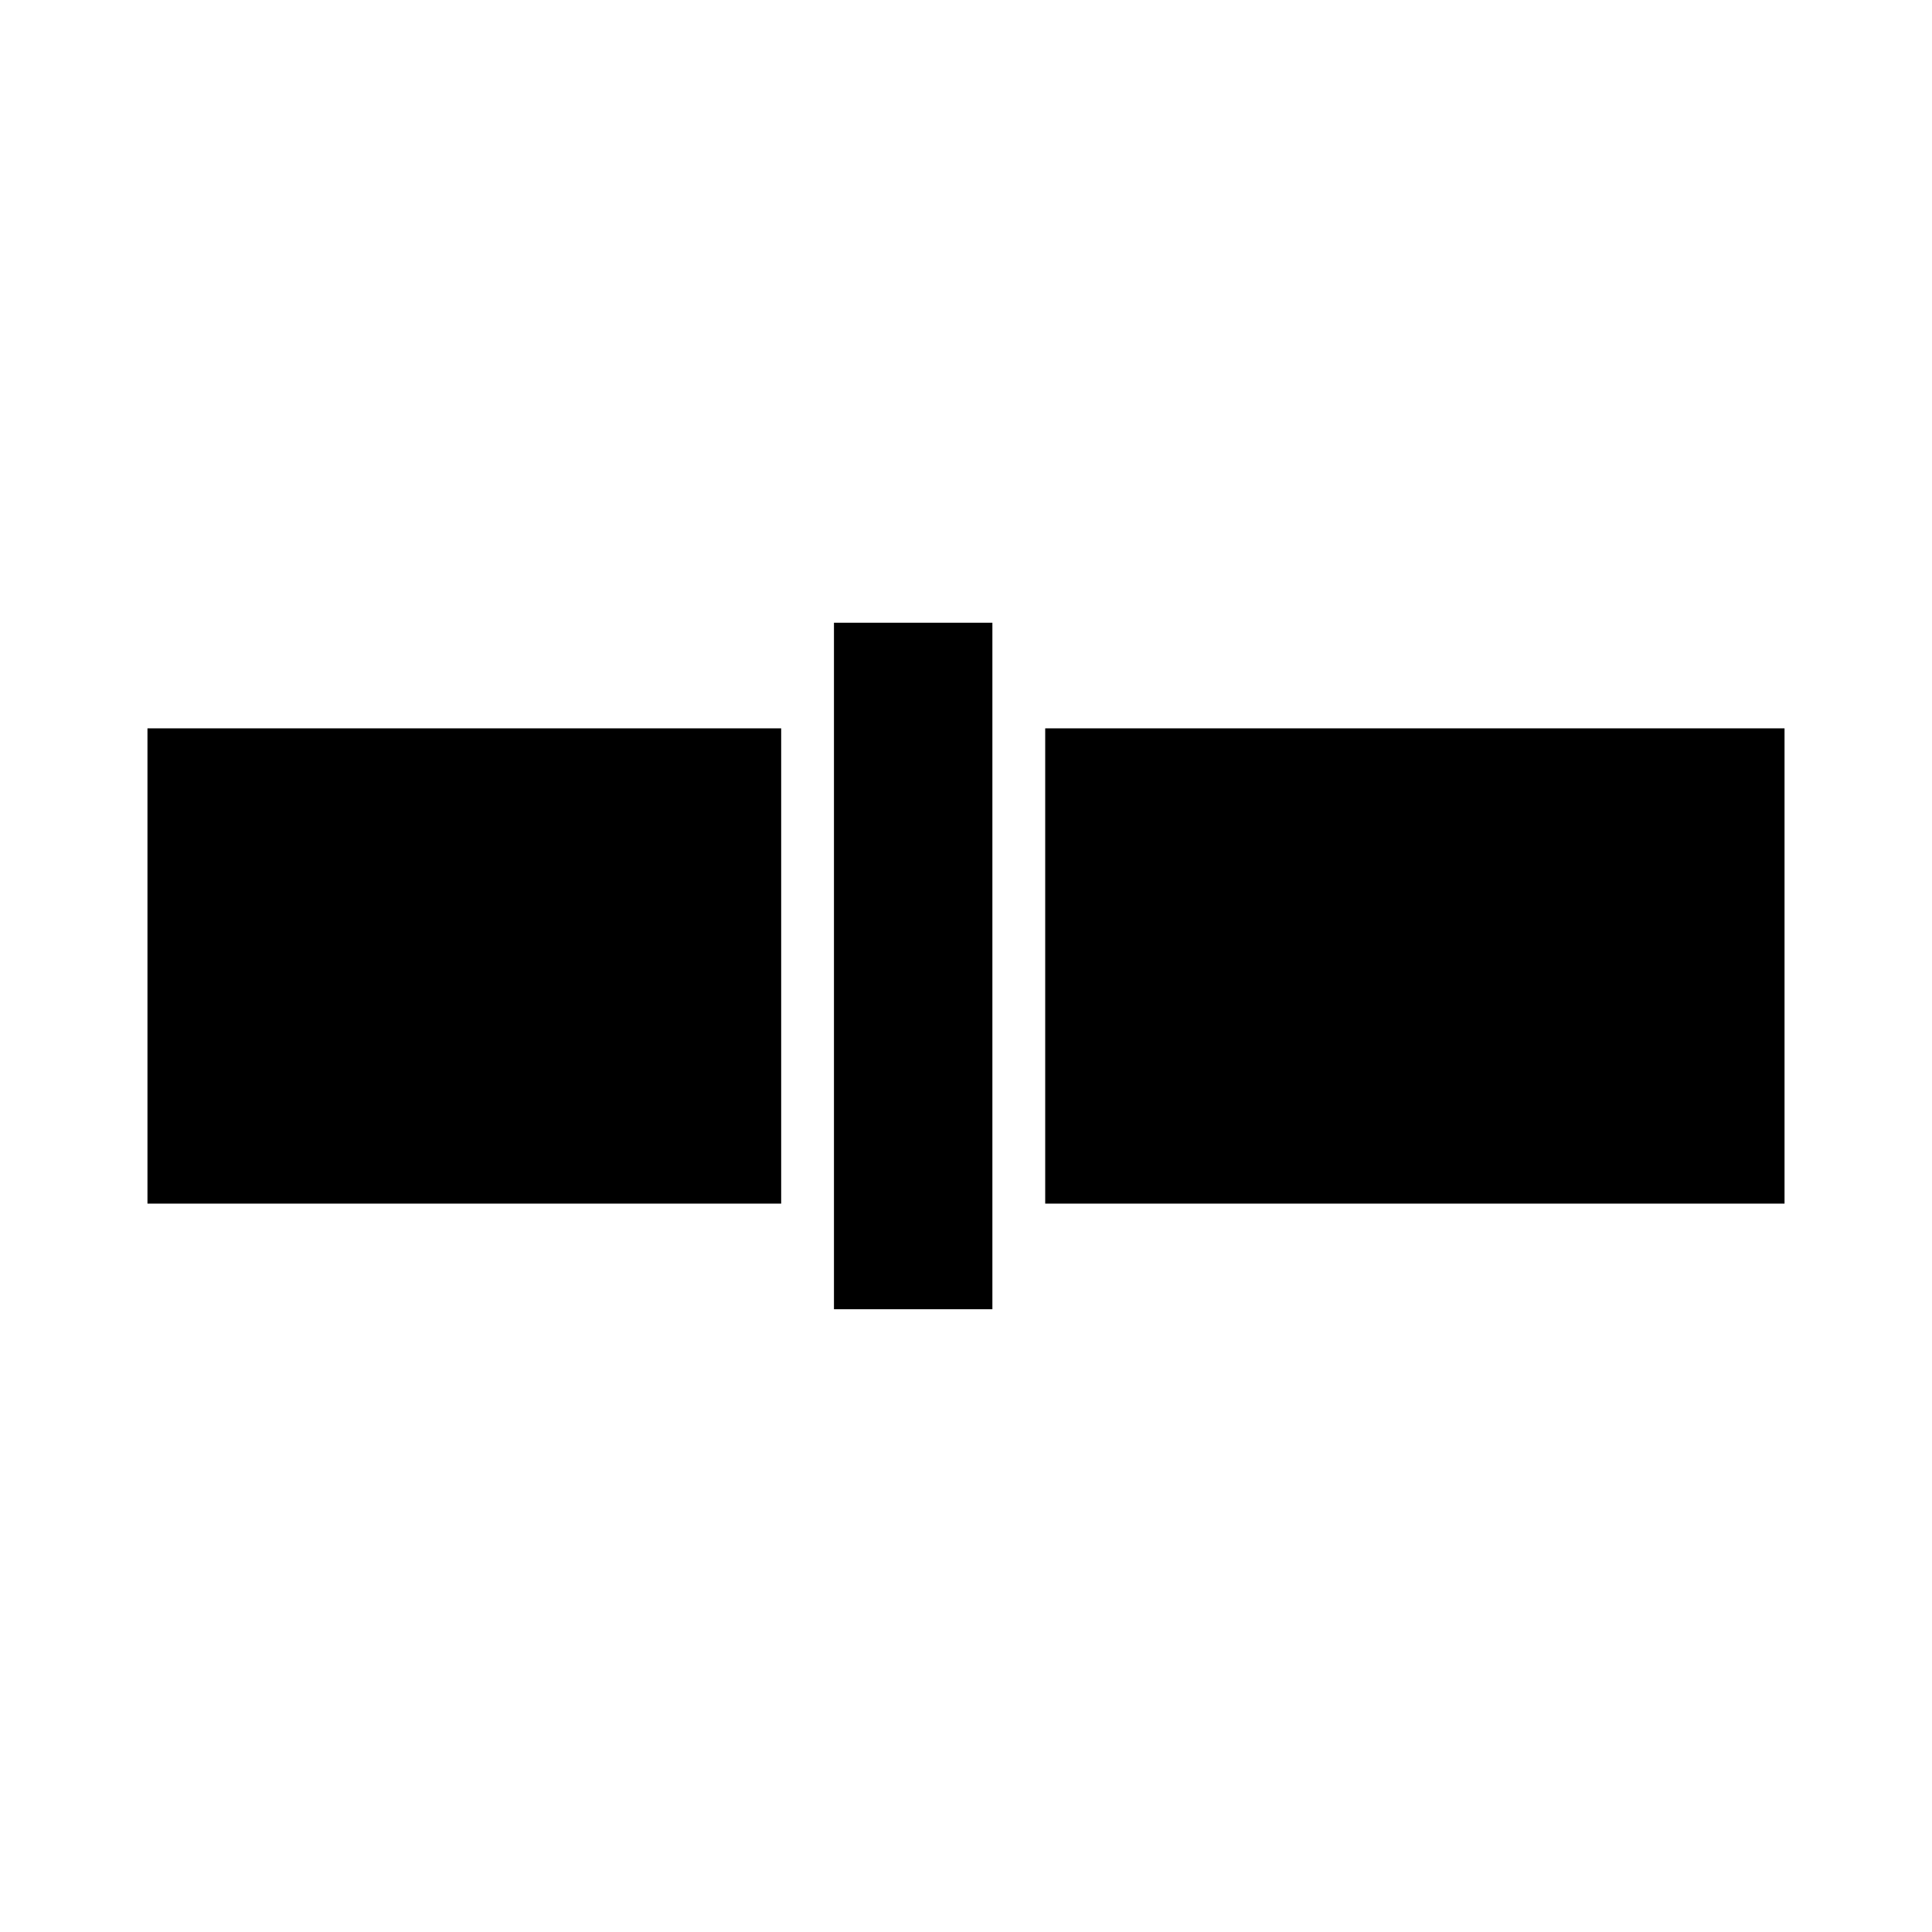 <?xml version="1.0" encoding="UTF-8"?>
<!-- Uploaded to: ICON Repo, www.svgrepo.com, Generator: ICON Repo Mixer Tools -->
<svg fill="#000000" width="800px" height="800px" version="1.1" viewBox="144 144 512 512" xmlns="http://www.w3.org/2000/svg">
 <g>
  <path d="m420.99 337.02h195.93v125.95h-195.93z"/>
  <path d="m365.01 309.03h41.984v181.93h-41.984z"/>
  <path d="m183.08 337.02h167.94v125.95h-167.94z"/>
 </g>
</svg>